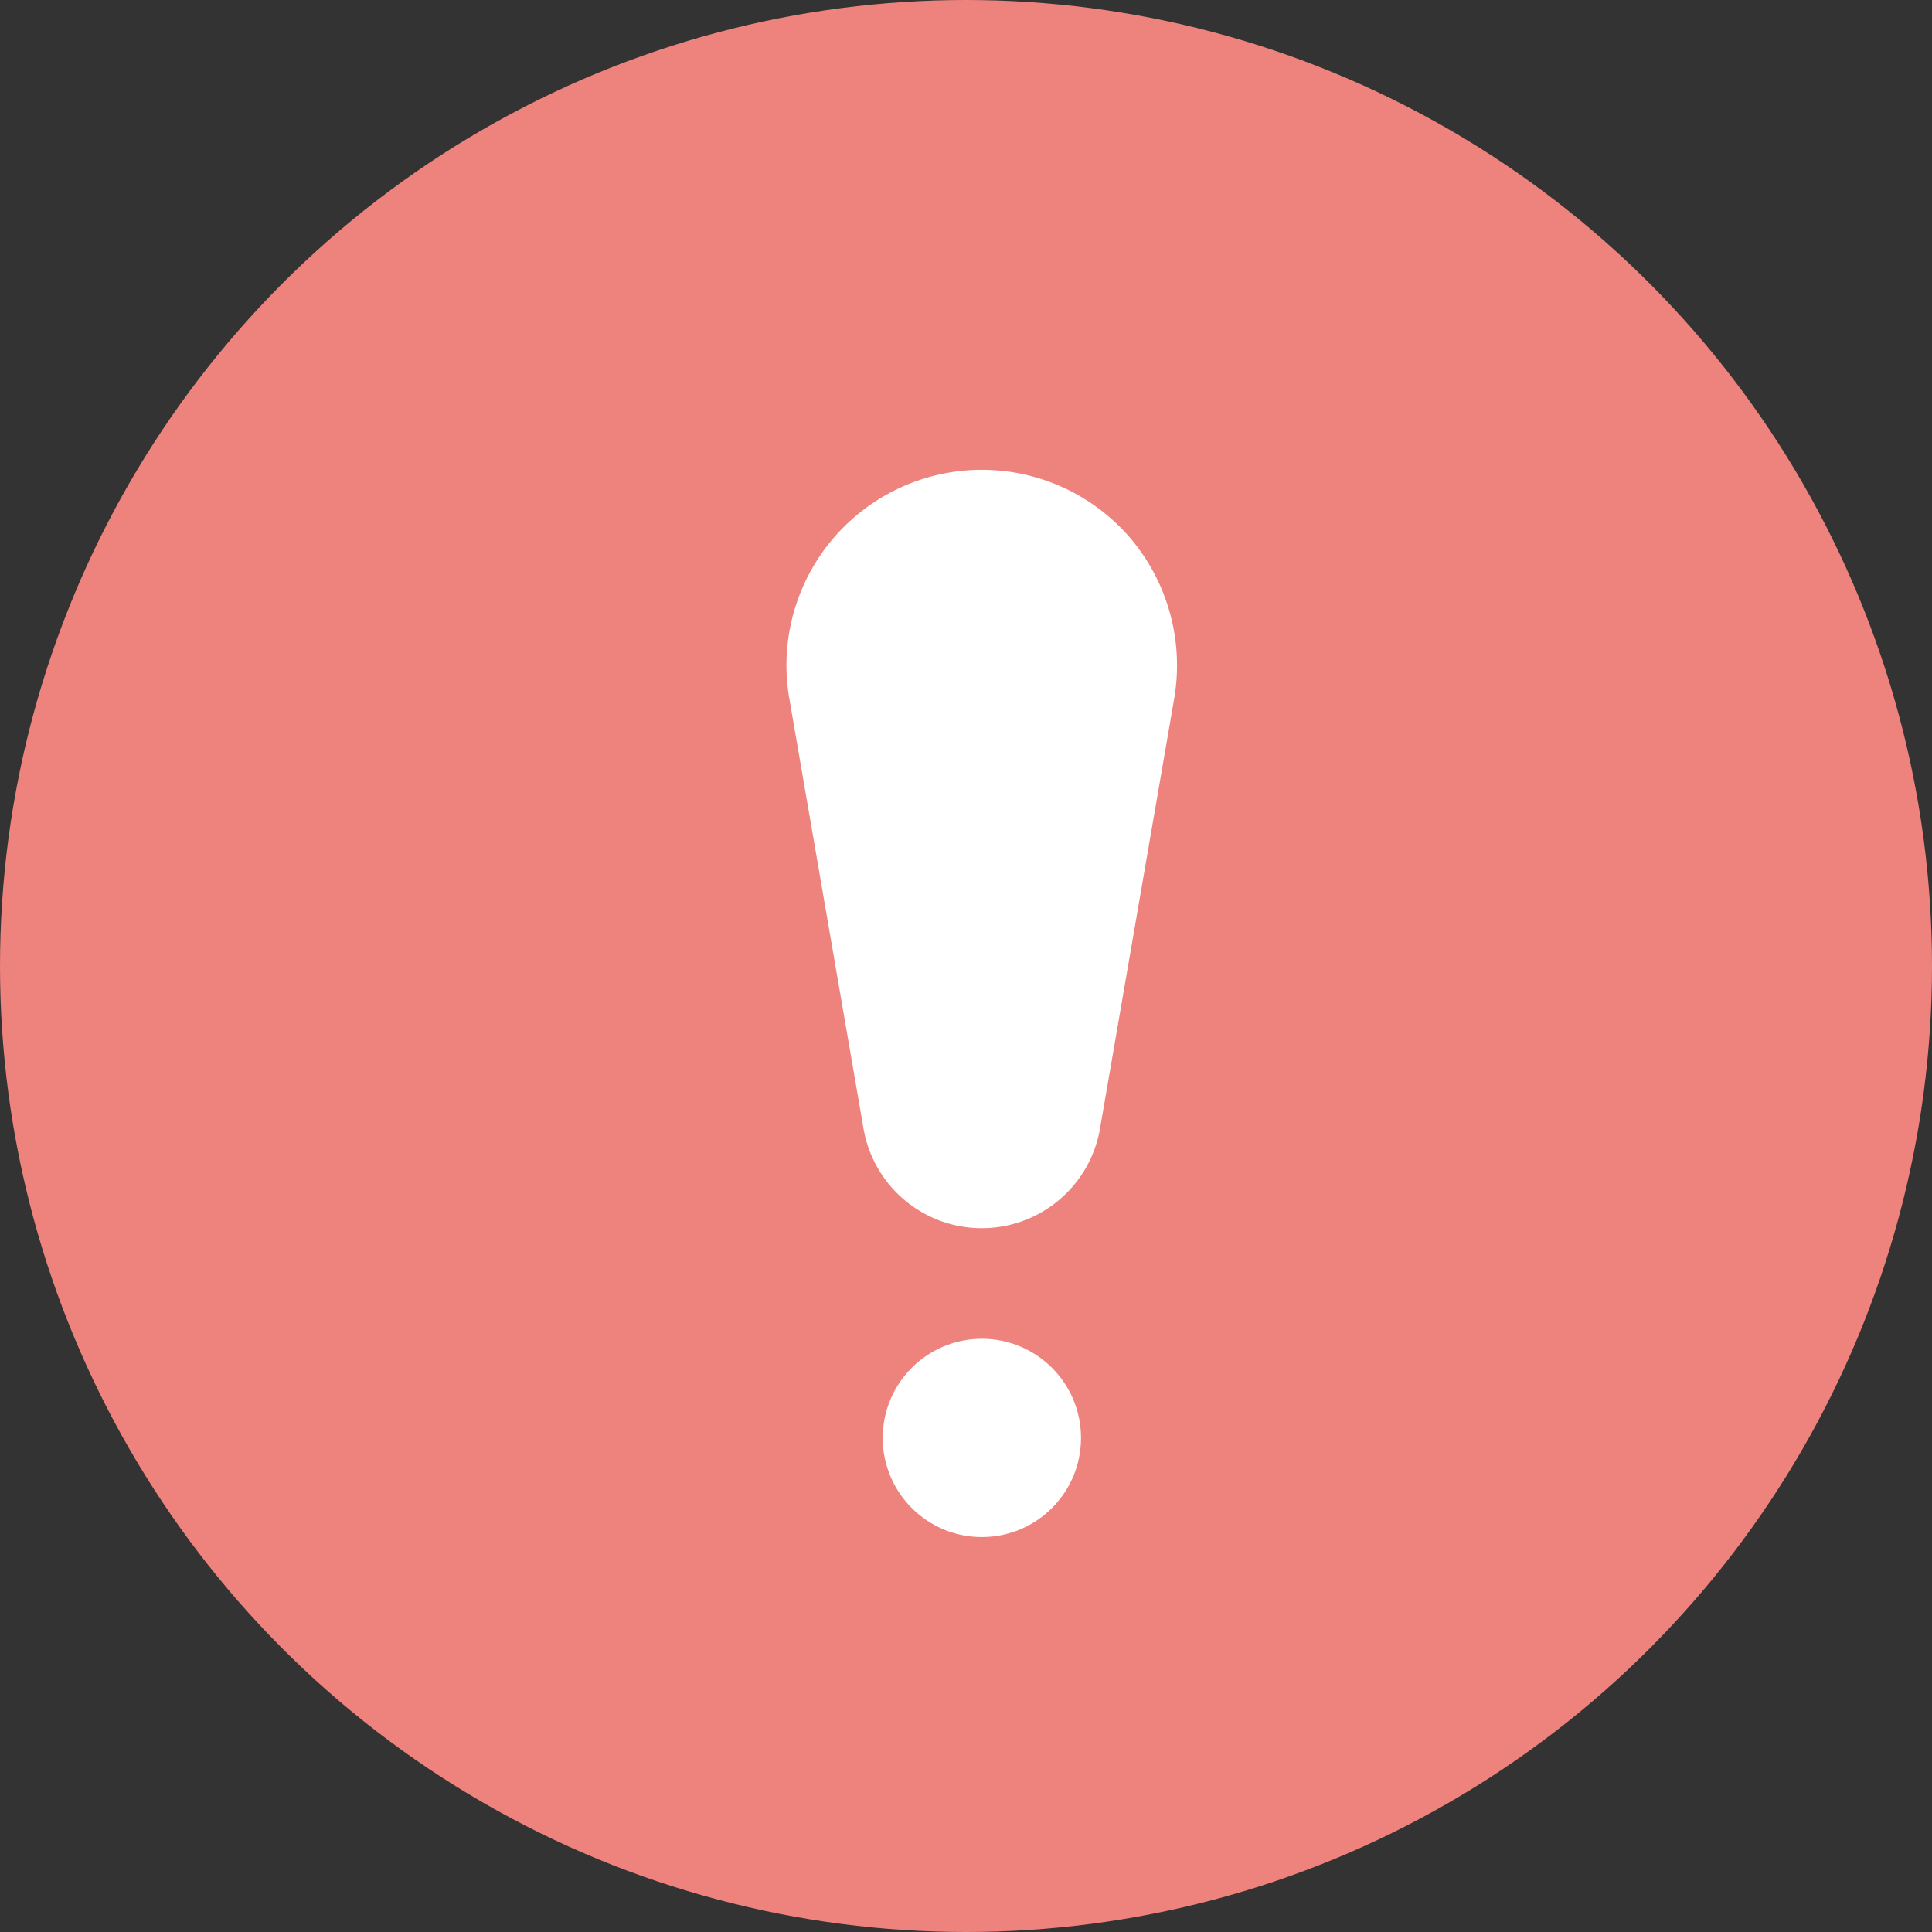 <svg id="グループ_5468" data-name="グループ 5468" xmlns="http://www.w3.org/2000/svg" xmlns:xlink="http://www.w3.org/1999/xlink" width="19" height="19" viewBox="0 0 19 19">
  <rect x="0" y="0" width="19" height="19" fill="#333333" stroke="none"/>
  <defs>
    <clipPath id="clip-path">
      <rect id="長方形_2080" data-name="長方形 2080" width="17" height="15.786" fill="#fff"/>
    </clipPath>
  </defs>
  <circle id="楕円形_570" data-name="楕円形 570" cx="9.5" cy="9.5" r="9.5" fill="#ee827d"/>
  <g id="マスクグループ_188" data-name="マスクグループ 188" transform="translate(1 2.107)" clip-path="url(#clip-path)">
    <g id="icon_today_03" transform="translate(0 0)">
      <rect id="長方形_2079" data-name="長方形 2079" width="17" height="15.786" fill="none"/>
      <g id="グループ_3164" data-name="グループ 3164" transform="translate(6.735 2.511)">
        <ellipse id="楕円形_571" data-name="楕円形 571" cx="0.975" cy="0.975" rx="0.975" ry="0.975" transform="translate(0.946 8.548)" fill="#fff"/>
        <path id="パス_5983" data-name="パス 5983" d="M12.309,4.275A1.922,1.922,0,0,0,8.954,5.849l.731,4.237a1.18,1.18,0,0,0,2.324,0l.731-4.237A1.935,1.935,0,0,0,12.309,4.275Z" transform="translate(-8.927 -3.6)" fill="#fff"/>
      </g>
    </g>
  </g>
</svg>
